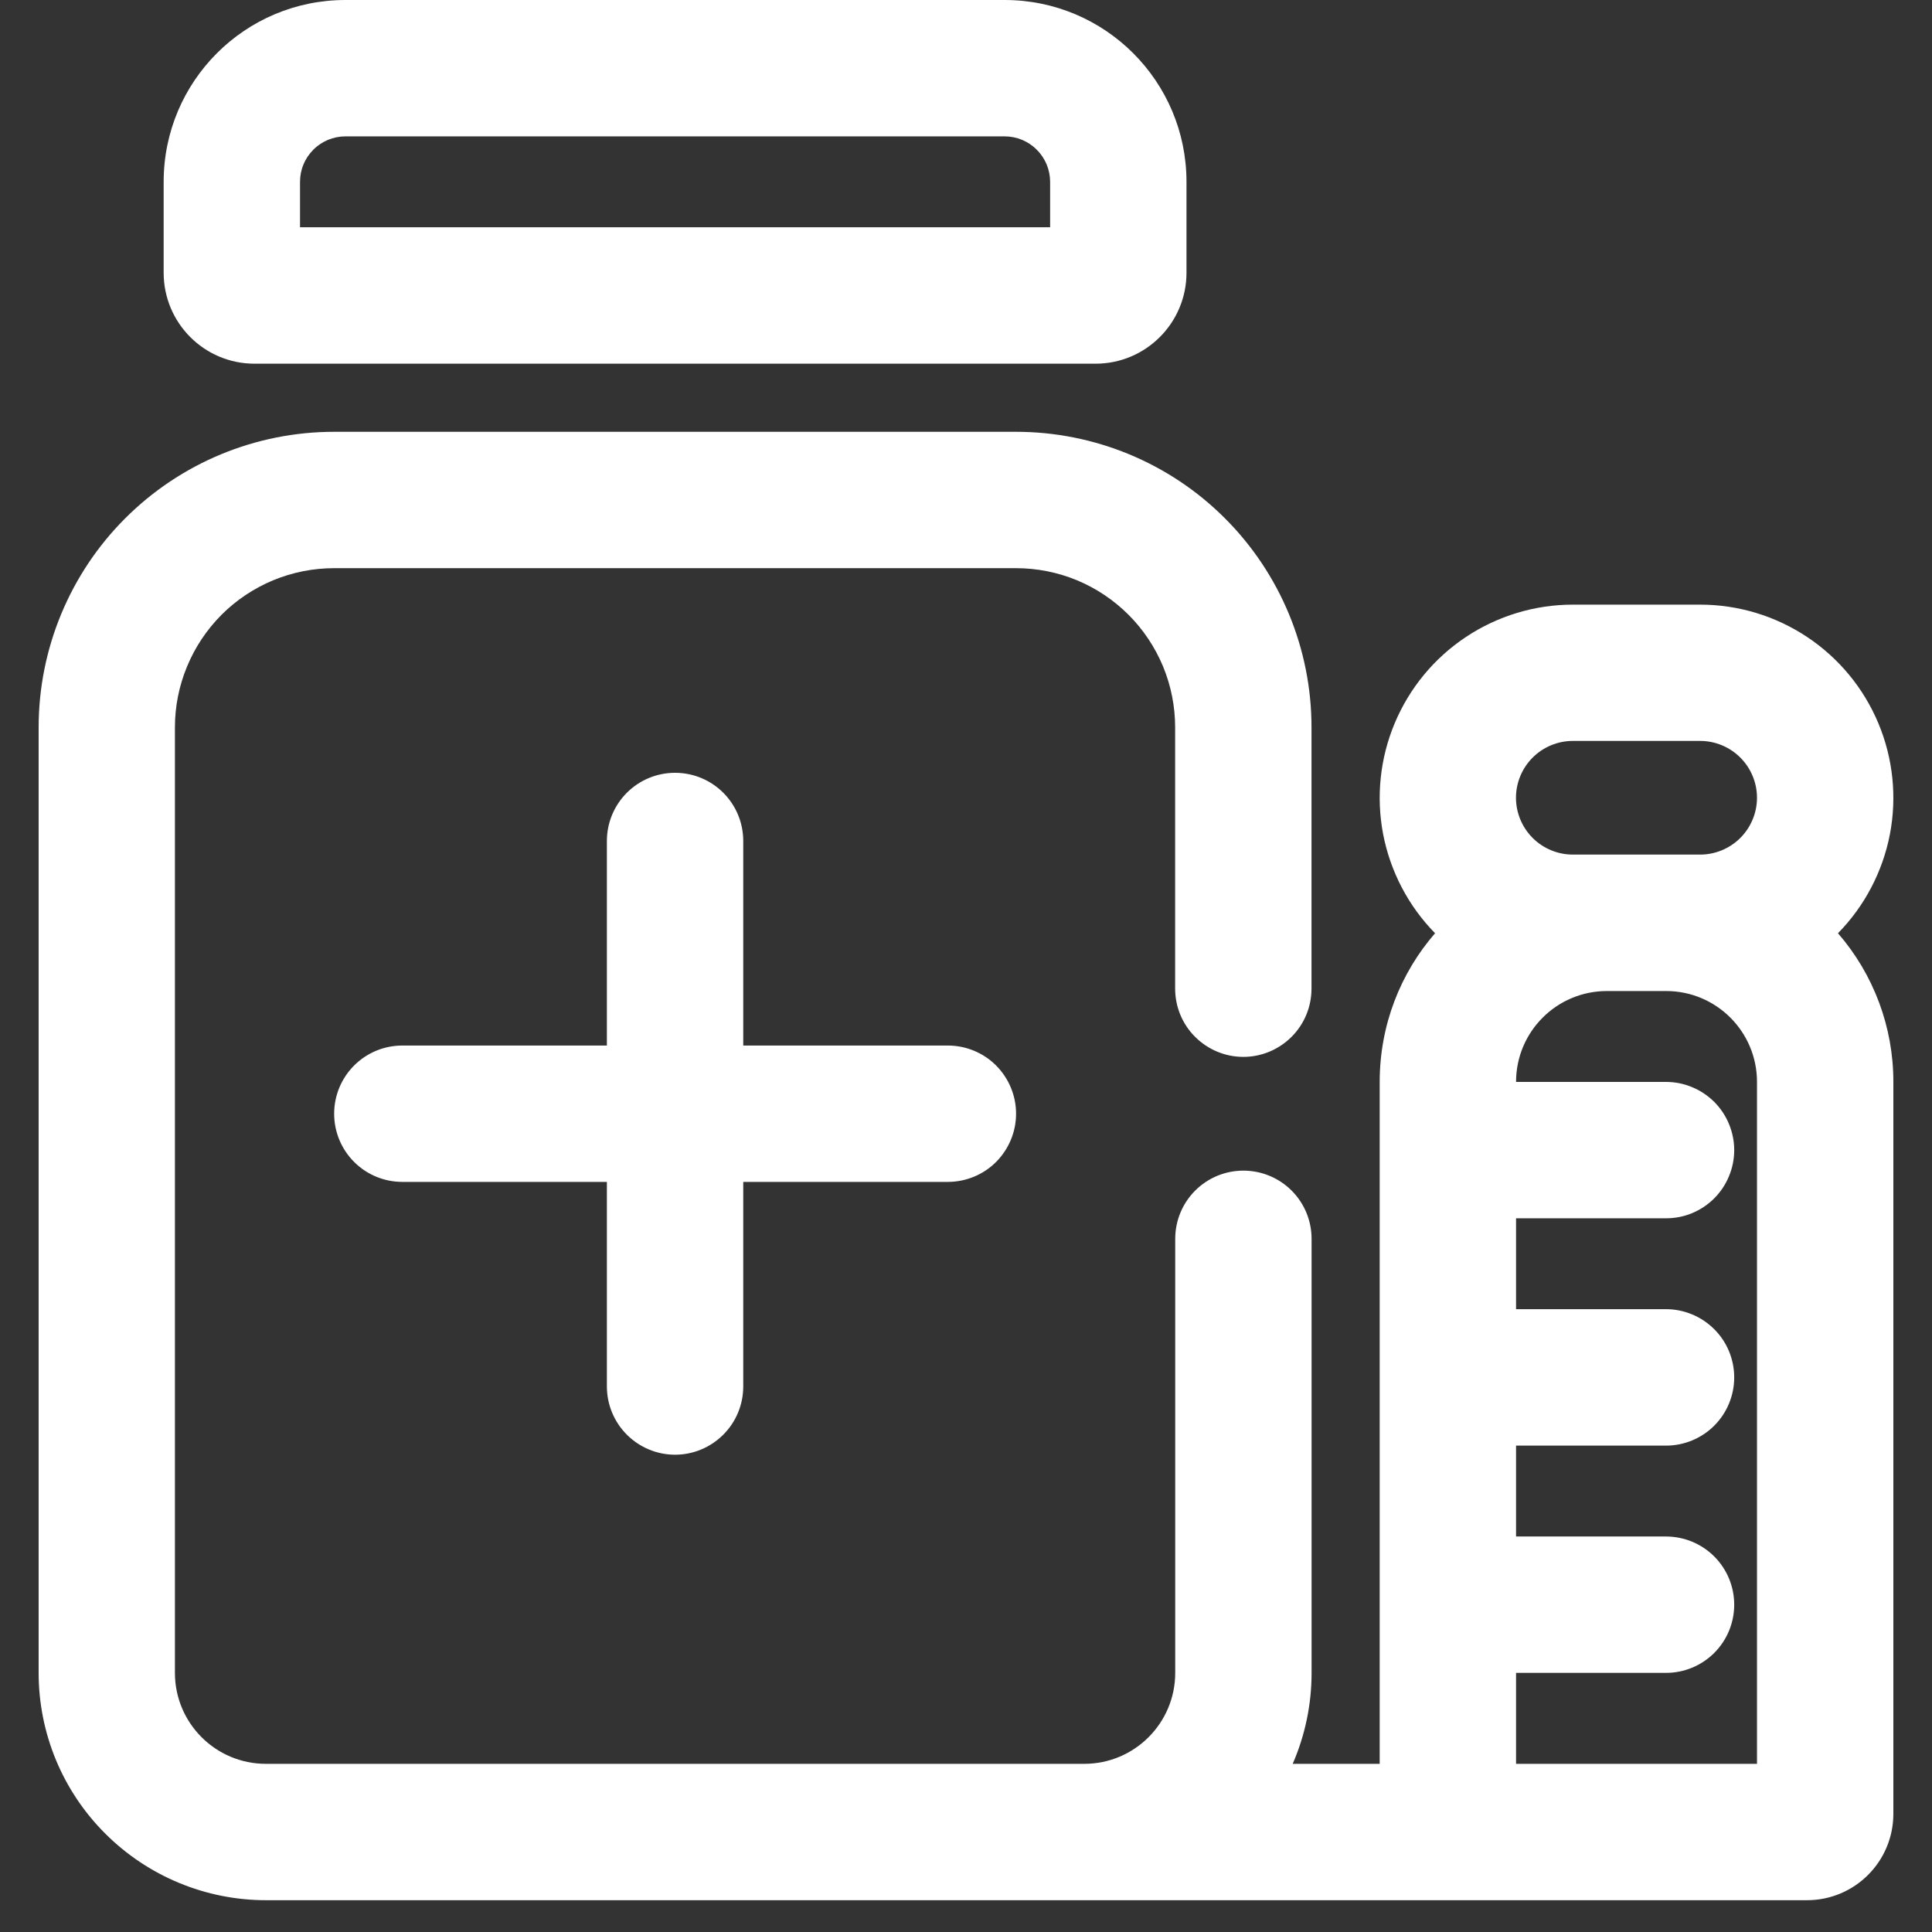 <svg xmlns="http://www.w3.org/2000/svg" xmlns:xlink="http://www.w3.org/1999/xlink" fill="none" version="1.1" width="24" height="24" viewBox="0 0 24 24"><rect x="0" y="0" width="24" height="24" fill="#333333" stroke="none"/><defs><clipPath id="master_svg0_1_60425"><rect x="0" y="0" width="24" height="24" rx="0"/></clipPath></defs><g clip-path="url(#master_svg0_1_60425)"><g><path d="M18.833,20.781C18.833,20.781,18.833,21.911,18.833,21.911C18.833,21.911,21.826,21.911,21.826,21.911C21.826,21.911,21.826,13.44,21.826,13.44C21.826,12.816,21.321,12.311,20.697,12.311C20.697,12.311,19.962,12.311,19.962,12.311C19.338,12.311,18.833,12.816,18.833,13.44C18.833,13.44,20.696,13.44,20.696,13.44C20.807,13.44,20.917,13.462,21.02,13.505C21.123,13.547,21.216,13.61,21.295,13.688C21.373,13.767,21.436,13.86,21.478,13.963C21.521,14.066,21.543,14.176,21.543,14.287C21.543,14.399,21.521,14.509,21.478,14.611C21.436,14.714,21.373,14.808,21.295,14.886C21.216,14.965,21.123,15.027,21.02,15.07C20.917,15.113,20.807,15.134,20.696,15.134C20.696,15.134,18.833,15.134,18.833,15.134C18.833,15.134,18.833,16.263,18.833,16.263C18.833,16.263,20.696,16.263,20.696,16.263C20.92,16.263,21.136,16.353,21.295,16.512C21.454,16.67,21.543,16.886,21.543,17.111C21.543,17.335,21.454,17.551,21.295,17.71C21.136,17.869,20.92,17.958,20.696,17.958C20.696,17.958,18.833,17.958,18.833,17.958C18.833,17.958,18.833,19.087,18.833,19.087C18.833,19.087,20.696,19.087,20.696,19.087C20.92,19.087,21.136,19.176,21.295,19.335C21.454,19.494,21.543,19.709,21.543,19.934C21.543,20.159,21.454,20.374,21.295,20.533C21.136,20.692,20.92,20.781,20.696,20.781C20.696,20.781,18.833,20.781,18.833,20.781ZM16.057,21.911C16.057,21.911,17.139,21.911,17.139,21.911C17.139,21.911,17.139,13.44,17.139,13.44C17.139,12.733,17.398,12.087,17.827,11.593C17.496,11.256,17.272,10.828,17.182,10.364C17.093,9.899,17.143,9.419,17.326,8.983C17.509,8.547,17.816,8.175,18.21,7.913C18.604,7.651,19.066,7.511,19.539,7.511C19.539,7.511,21.12,7.511,21.12,7.511C21.593,7.511,22.055,7.651,22.449,7.913C22.843,8.175,23.15,8.547,23.333,8.983C23.516,9.419,23.566,9.899,23.477,10.364C23.387,10.828,23.163,11.256,22.832,11.593C23.276,12.105,23.521,12.761,23.52,13.44C23.52,13.44,23.52,22.531,23.52,22.531C23.52,23.125,23.04,23.605,22.447,23.605C22.447,23.605,3.304,23.605,3.304,23.605C2.934,23.605,2.566,23.532,2.224,23.39C1.881,23.248,1.57,23.04,1.308,22.778C1.045,22.516,0.837,22.205,0.695,21.863C0.553,21.52,0.48,21.153,0.48,20.782C0.48,20.782,0.48,9.035,0.48,9.035C0.48,8.061,0.867,7.127,1.555,6.439C2.244,5.75,3.177,5.364,4.151,5.364C4.151,5.364,12.621,5.364,12.621,5.364C13.595,5.364,14.529,5.75,15.217,6.439C15.905,7.127,16.292,8.061,16.292,9.035C16.292,9.035,16.292,12.281,16.292,12.281C16.292,12.506,16.203,12.722,16.044,12.88C15.885,13.039,15.67,13.129,15.445,13.129C15.22,13.129,15.005,13.039,14.846,12.88C14.687,12.722,14.598,12.506,14.598,12.281C14.598,12.281,14.598,9.036,14.598,9.036C14.598,8.776,14.547,8.519,14.448,8.279C14.348,8.039,14.203,7.821,14.019,7.637C13.836,7.454,13.618,7.308,13.378,7.208C13.138,7.109,12.881,7.058,12.621,7.058C12.621,7.058,4.151,7.058,4.151,7.058C3.891,7.058,3.634,7.109,3.394,7.208C3.154,7.308,2.936,7.453,2.752,7.637C2.569,7.821,2.423,8.039,2.324,8.279C2.224,8.519,2.173,8.776,2.173,9.036C2.173,9.036,2.173,20.781,2.173,20.781C2.173,21.405,2.679,21.911,3.303,21.911C3.303,21.911,13.469,21.911,13.469,21.911C14.093,21.911,14.599,21.405,14.599,20.781C14.599,20.781,14.599,15.389,14.599,15.389C14.599,15.164,14.688,14.949,14.847,14.79C15.006,14.631,15.221,14.542,15.446,14.542C15.671,14.542,15.886,14.631,16.045,14.79C16.204,14.949,16.293,15.164,16.293,15.389C16.293,15.389,16.293,20.782,16.293,20.782C16.293,21.171,16.213,21.556,16.058,21.912C16.058,21.912,16.057,21.911,16.057,21.911ZM4.291,0C4.291,0,12.48,0,12.48,0C13.728,0,14.739,1.011,14.739,2.259C14.739,2.259,14.739,3.388,14.739,3.388C14.739,4.012,14.233,4.518,13.609,4.518C13.609,4.518,3.162,4.518,3.162,4.518C2.538,4.518,2.033,4.012,2.033,3.388C2.033,3.388,2.033,2.259,2.033,2.259C2.033,1.011,3.043,0,4.291,0ZM19.538,9.204C19.351,9.204,19.171,9.279,19.039,9.411C18.907,9.543,18.832,9.723,18.832,9.91C18.832,10.097,18.907,10.277,19.039,10.409C19.171,10.541,19.351,10.616,19.538,10.616C19.538,10.616,21.12,10.616,21.12,10.616C21.307,10.616,21.487,10.541,21.619,10.409C21.751,10.277,21.826,10.097,21.826,9.91C21.826,9.723,21.751,9.543,21.619,9.411C21.487,9.279,21.307,9.204,21.12,9.204C21.12,9.204,19.539,9.204,19.539,9.204C19.539,9.204,19.538,9.204,19.538,9.204ZM3.728,2.823C3.728,2.823,13.045,2.823,13.045,2.823C13.045,2.823,13.045,2.259,13.045,2.259C13.045,2.185,13.03,2.111,13.002,2.043C12.973,1.974,12.932,1.912,12.879,1.86C12.827,1.807,12.765,1.766,12.696,1.737C12.628,1.709,12.554,1.694,12.48,1.694C12.48,1.694,4.291,1.694,4.291,1.694C4.217,1.694,4.144,1.709,4.075,1.737C4.007,1.766,3.944,1.807,3.892,1.86C3.84,1.912,3.798,1.974,3.77,2.043C3.741,2.111,3.727,2.185,3.727,2.259C3.727,2.259,3.727,2.823,3.727,2.823C3.727,2.823,3.728,2.823,3.728,2.823ZM7.539,12.988C7.539,12.988,7.539,10.447,7.539,10.447C7.539,10.222,7.628,10.007,7.787,9.848C7.946,9.689,8.161,9.6,8.386,9.6C8.611,9.6,8.826,9.689,8.985,9.848C9.144,10.007,9.233,10.222,9.233,10.447C9.233,10.447,9.233,12.988,9.233,12.988C9.233,12.988,11.774,12.988,11.774,12.988C11.999,12.988,12.215,13.077,12.374,13.236C12.532,13.395,12.622,13.61,12.622,13.835C12.622,14.06,12.532,14.275,12.374,14.434C12.215,14.593,11.999,14.682,11.774,14.682C11.774,14.682,9.233,14.682,9.233,14.682C9.233,14.682,9.233,17.223,9.233,17.223C9.233,17.448,9.144,17.663,8.985,17.822C8.826,17.981,8.611,18.071,8.386,18.071C8.161,18.071,7.946,17.981,7.787,17.822C7.628,17.663,7.539,17.448,7.539,17.223C7.539,17.223,7.539,14.682,7.539,14.682C7.539,14.682,4.998,14.682,4.998,14.682C4.773,14.682,4.558,14.593,4.399,14.434C4.24,14.275,4.151,14.06,4.151,13.835C4.151,13.61,4.24,13.395,4.399,13.236C4.558,13.077,4.773,12.988,4.998,12.988C4.998,12.988,7.539,12.988,7.539,12.988Z" fill="#FFFFFF" fill-opacity="1"/></g></g></svg>